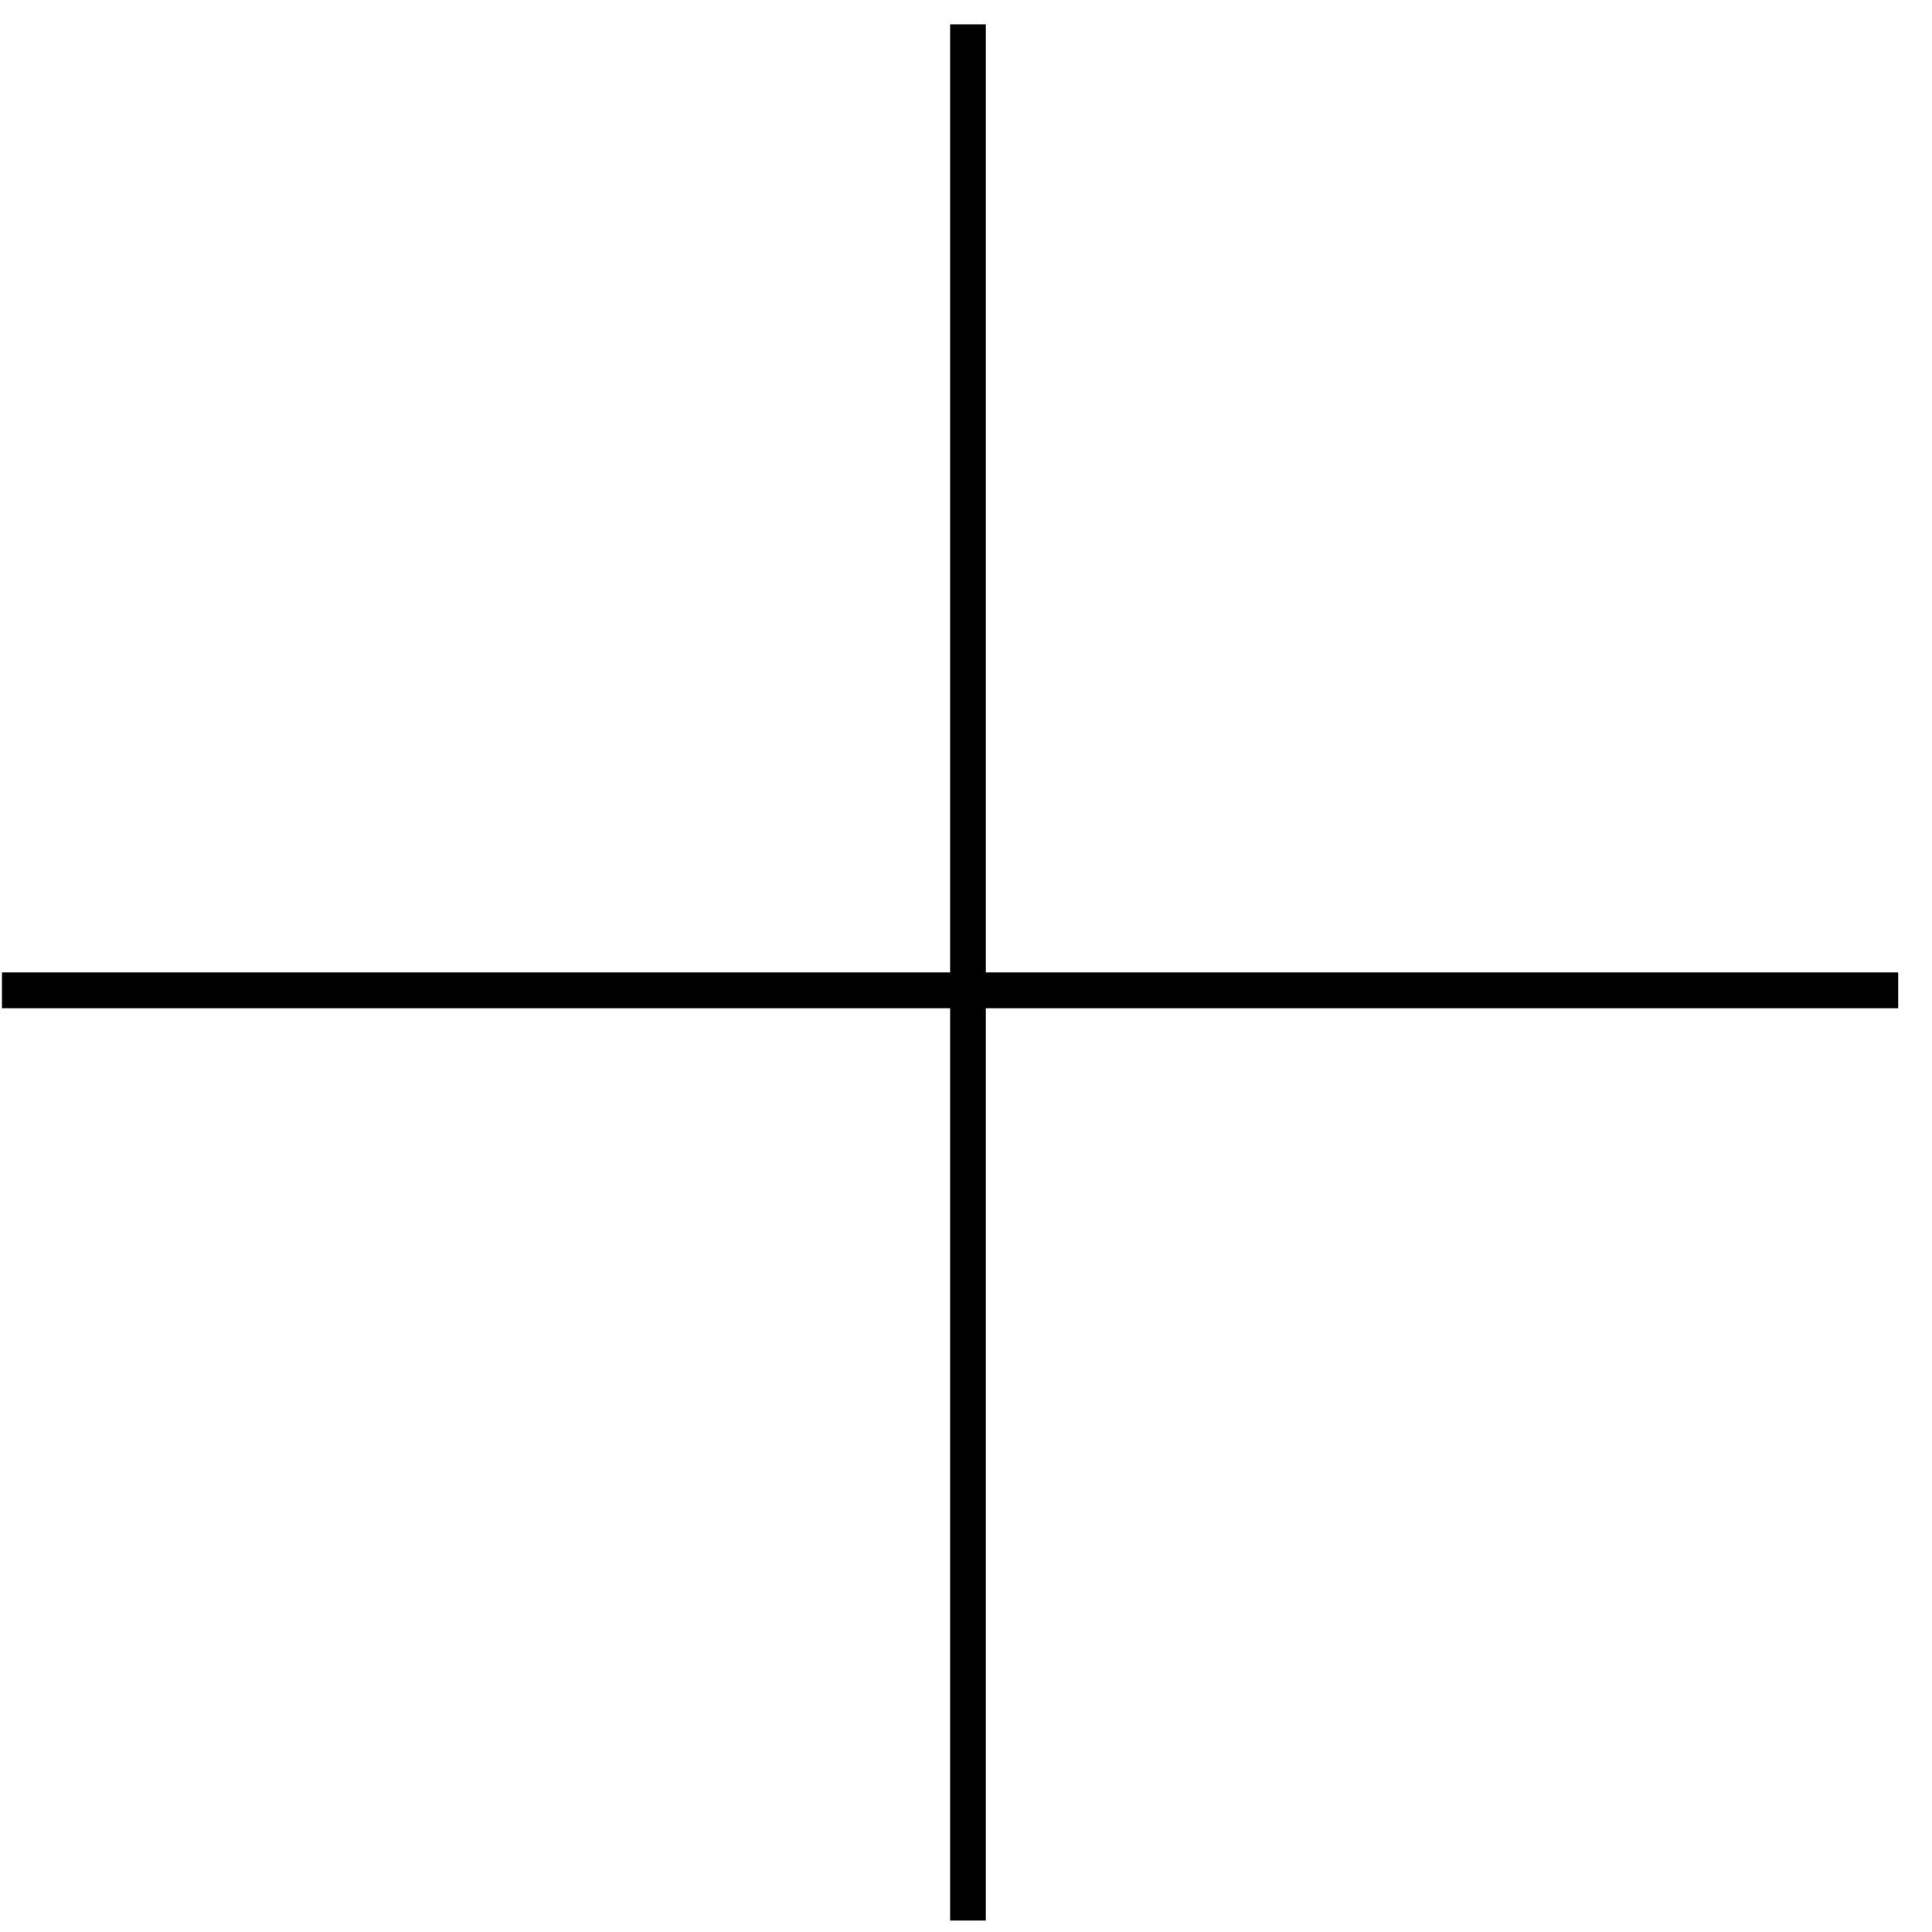 <svg width="54" height="54" viewBox="0 0 54 54" fill="none" xmlns="http://www.w3.org/2000/svg">
<line x1="27.055" y1="0.68" x2="27.055" y2="53.68" stroke="black"/>
<line x1="53.055" y1="27.68" x2="0.055" y2="27.68" stroke="black"/>
</svg>
